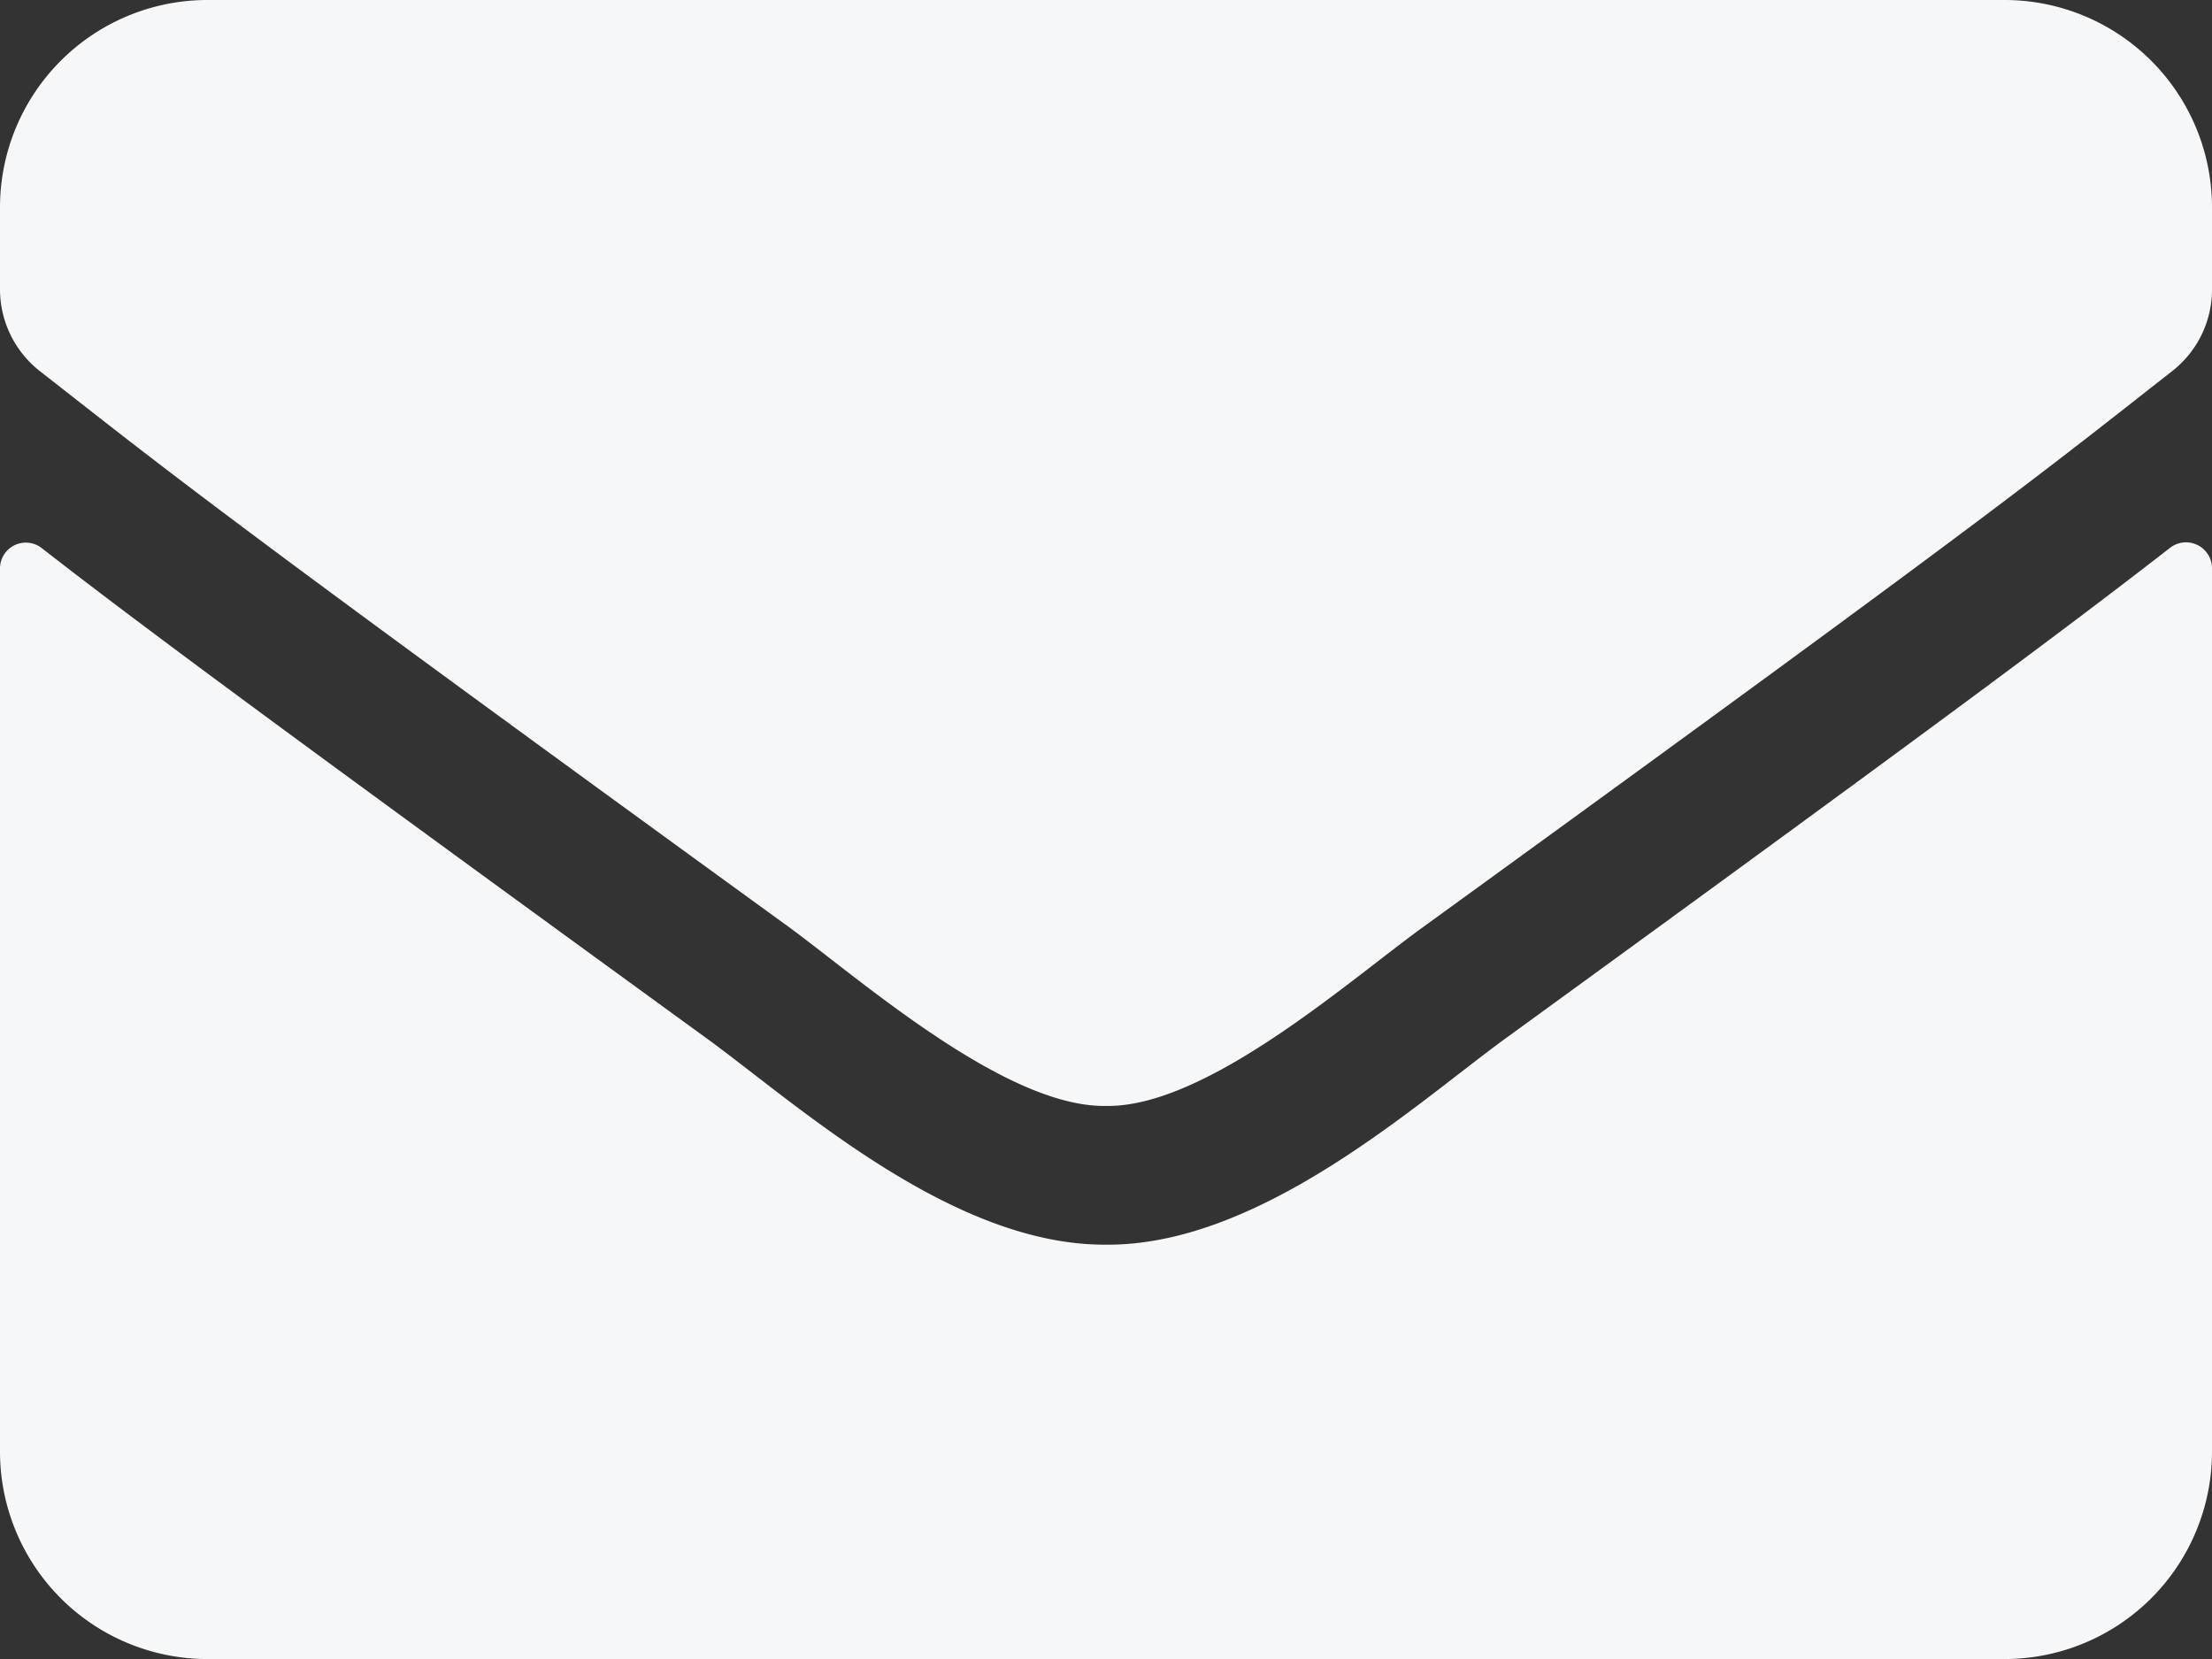 <?xml version="1.0" encoding="UTF-8"?> <svg xmlns="http://www.w3.org/2000/svg" width="15.417" height="11.563" viewBox="0 0 15.417 11.563"><rect x="0" y="0" width="15.417" height="11.563" fill="#333333" stroke="none"/><path d="M15.125,8.318a.181.181,0,0,1,.292.142v6.158a1.446,1.446,0,0,1-1.445,1.445H1.445A1.446,1.446,0,0,1,0,14.617V8.463a.18.18,0,0,1,.292-.142c.674.524,1.569,1.189,4.64,3.421.635.464,1.707,1.439,2.776,1.433,1.075.009,2.168-.988,2.779-1.433C13.559,9.51,14.45,8.842,15.125,8.318Zm-7.416,3.89c.7.012,1.7-.879,2.21-1.247,4-2.9,4.3-3.153,5.221-3.875a.721.721,0,0,0,.277-.569V5.945A1.446,1.446,0,0,0,13.972,4.5H1.445A1.446,1.446,0,0,0,0,5.945v.572a.725.725,0,0,0,.277.569c.921.72,1.226.976,5.221,3.875C6,11.329,7.01,12.22,7.708,12.208Z" transform="translate(0 -4.5)" fill="#f6f7f9"></path></svg> 